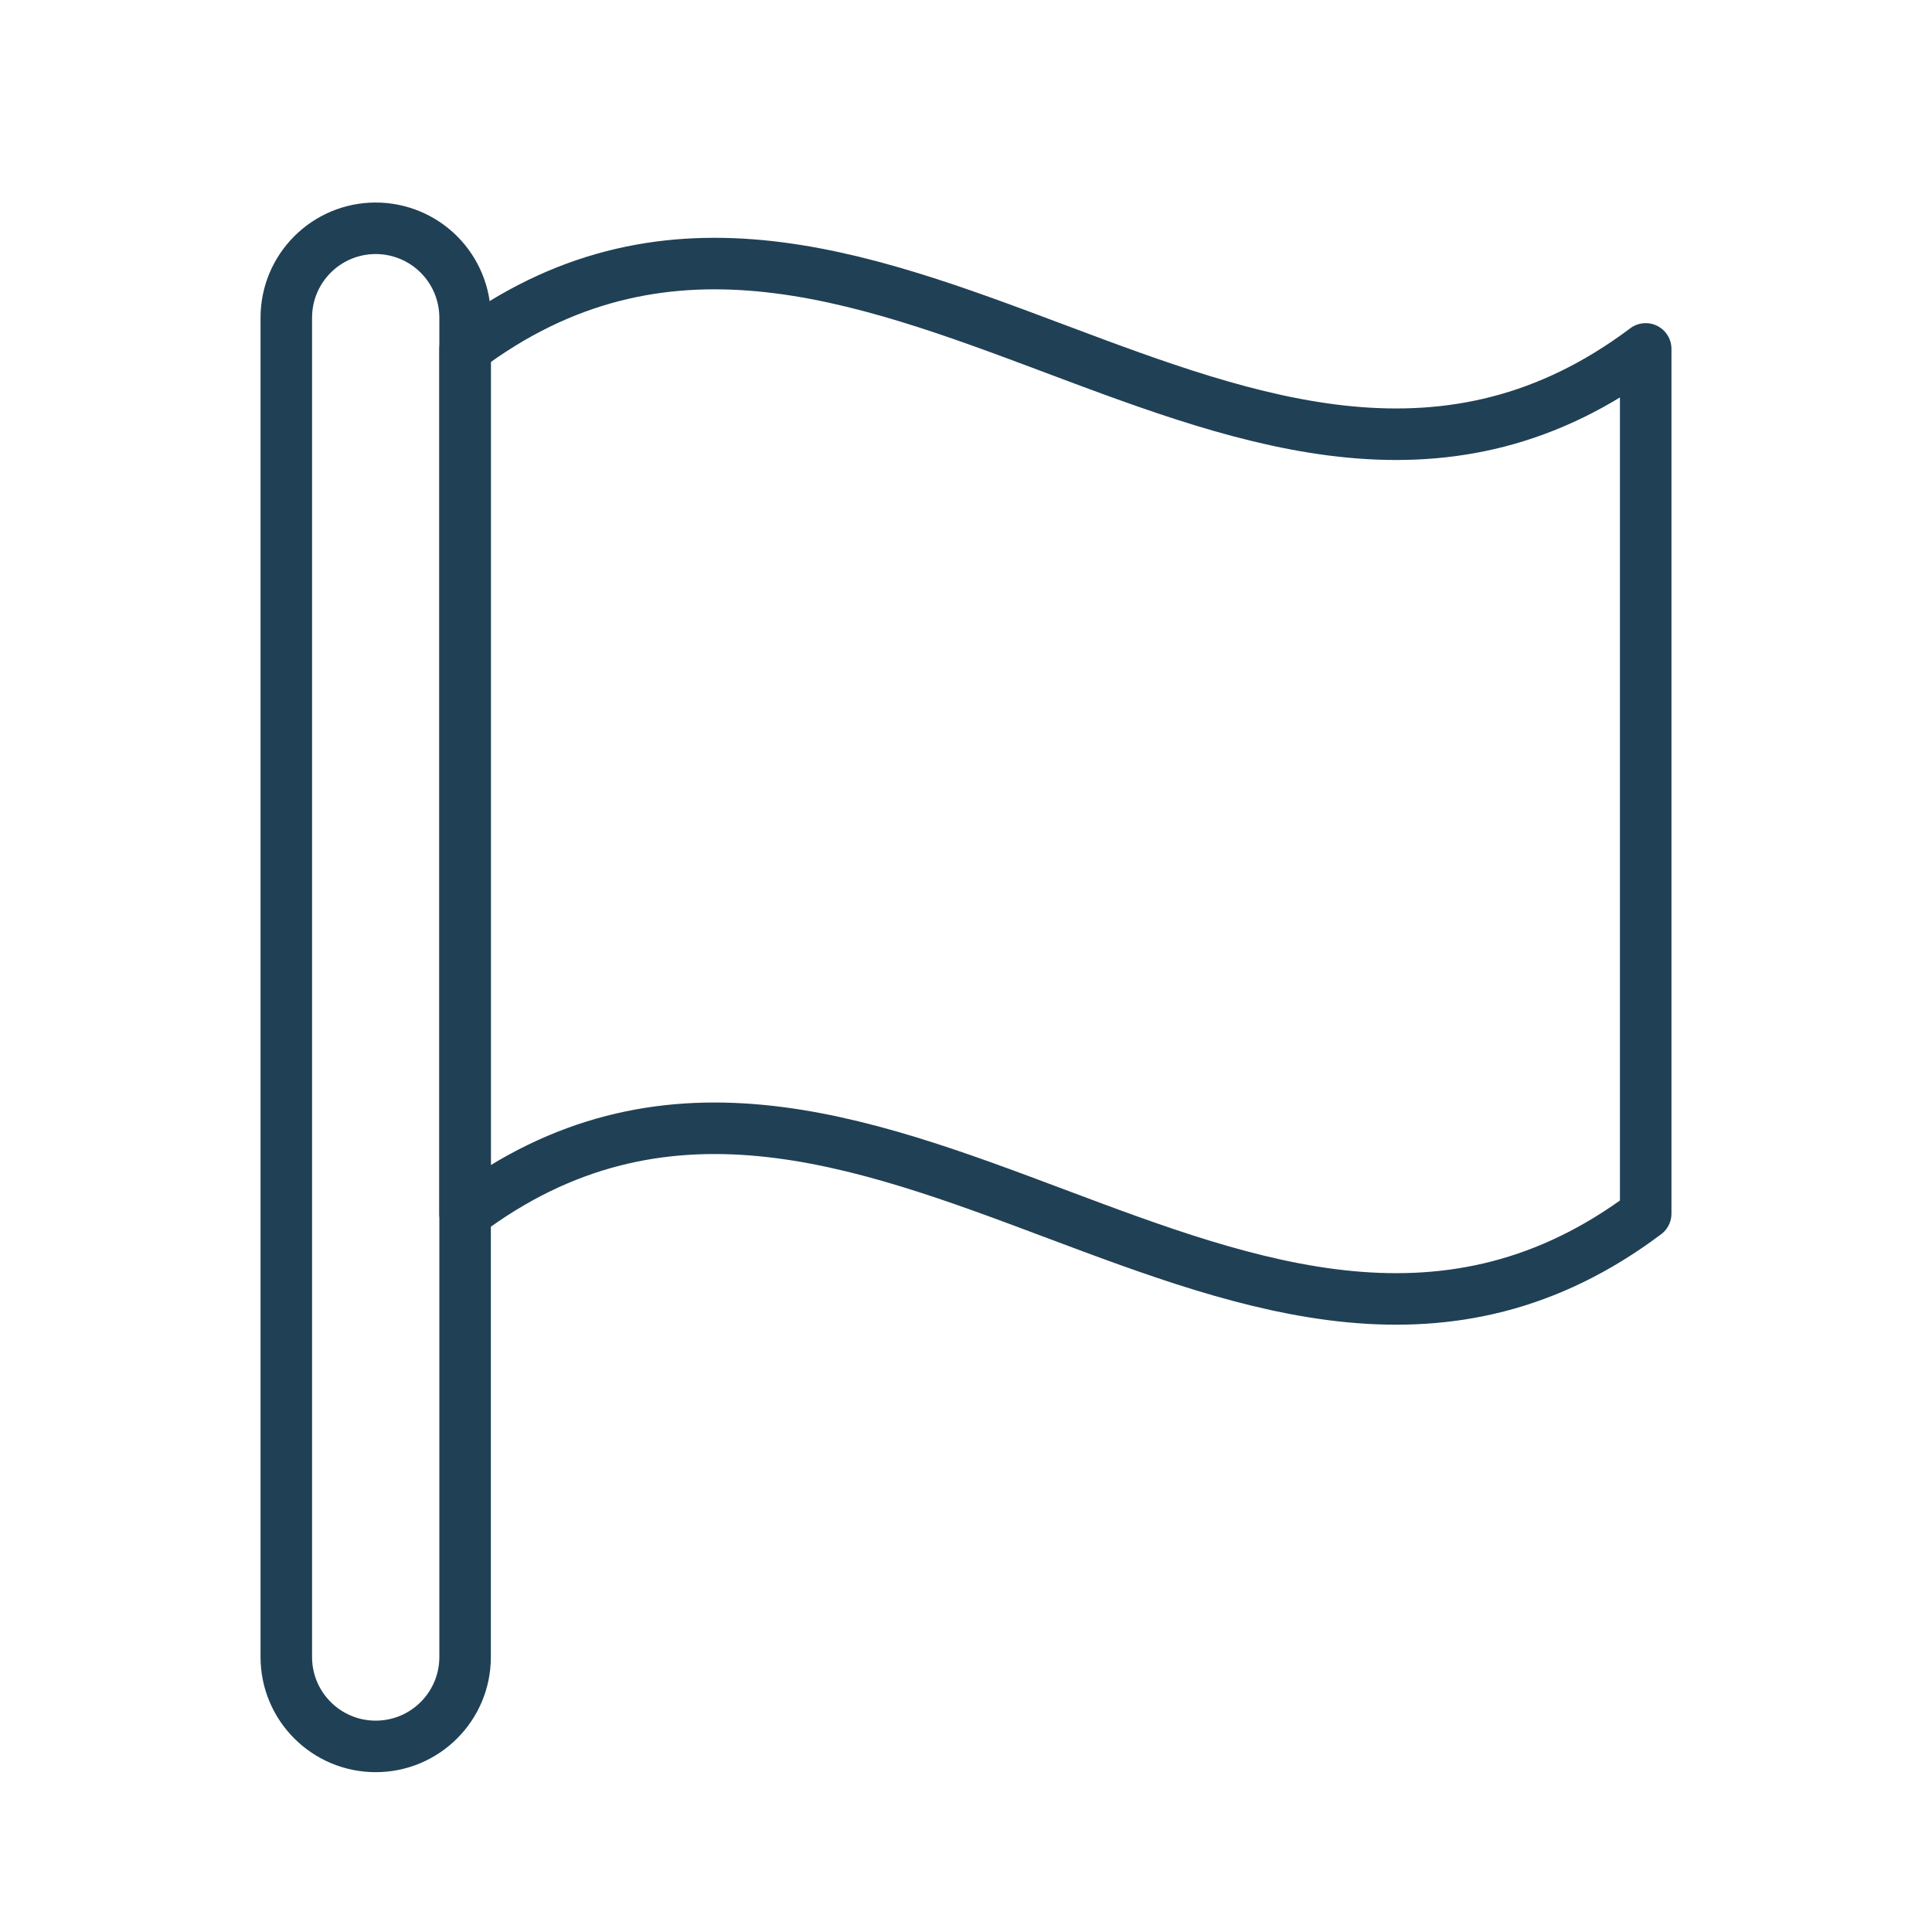 <svg version="1.1" viewBox="0.0 0.0 600.0 600.0" fill="none" stroke="none" stroke-linecap="square" stroke-miterlimit="10" xmlns:xlink="http://www.w3.org/1999/xlink" xmlns="http://www.w3.org/2000/svg"><clipPath id="g1b508c79d06_0_25.0"><path d="m0 0l600.0 0l0 600.0l-600.0 0l0 -600.0z" clip-rule="nonzero"/></clipPath><g clip-path="url(#g1b508c79d06_0_25.0)"><path fill="#000000" fill-opacity="0.0" d="m144.441 108.354c122.215 -91.801 244.43 91.801 366.646 0l0 268.542c-122.215 91.801 -244.43 -91.801 -366.646 0z" fill-rule="evenodd"/><path stroke="#204055" stroke-width="16.0" stroke-linejoin="round" stroke-linecap="butt" d="m144.441 108.354c122.215 -91.801 244.43 91.801 366.646 0l0 268.542c-122.215 91.801 -244.43 -91.801 -366.646 0z" fill-rule="evenodd"/><path fill="#000000" fill-opacity="0.0" d="m88.913 98.662l0 0c0 -15.334 12.43 -27.764 27.764 -27.764l0 0l0 0c7.363 0 14.425 2.925 19.632 8.132c5.207 5.207 8.132 12.269 8.132 19.632l0 415.937c0 15.333 -12.43 27.764 -27.764 27.764l0 0l0 0c-15.334 0 -27.764 -12.43 -27.764 -27.764z" fill-rule="evenodd"/><path stroke="#204055" stroke-width="16.0" stroke-linejoin="round" stroke-linecap="butt" d="m88.913 98.662l0 0c0 -15.334 12.43 -27.764 27.764 -27.764l0 0l0 0c7.363 0 14.425 2.925 19.632 8.132c5.207 5.207 8.132 12.269 8.132 19.632l0 415.937c0 15.333 -12.43 27.764 -27.764 27.764l0 0l0 0c-15.334 0 -27.764 -12.43 -27.764 -27.764z" fill-rule="evenodd"/></g></svg>